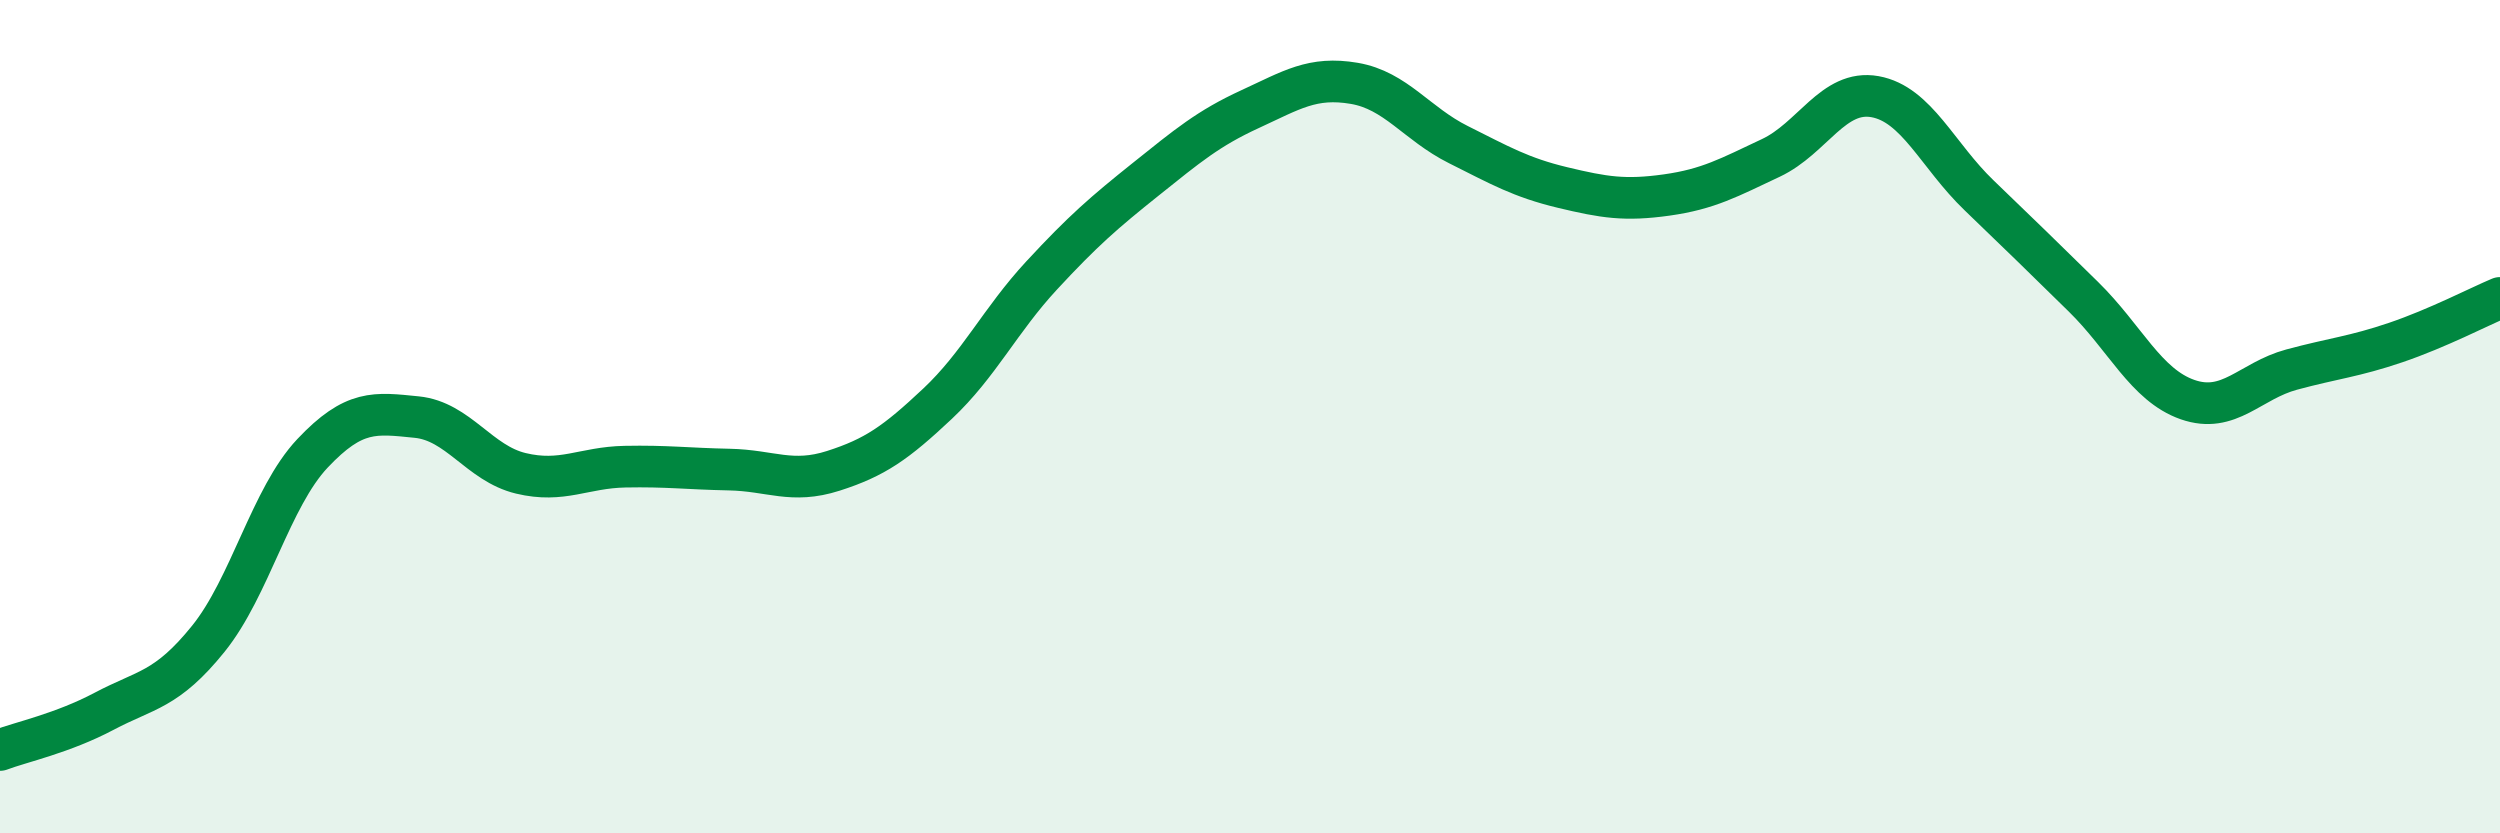 
    <svg width="60" height="20" viewBox="0 0 60 20" xmlns="http://www.w3.org/2000/svg">
      <path
        d="M 0,18 C 0.5,17.81 1.5,17.6 2.5,17.07 C 3.5,16.54 4,16.57 5,15.33 C 6,14.09 6.5,11.94 7.5,10.88 C 8.5,9.82 9,9.91 10,10.01 C 11,10.11 11.5,11.12 12.5,11.36 C 13.5,11.6 14,11.22 15,11.2 C 16,11.18 16.5,11.25 17.5,11.27 C 18.5,11.29 19,11.62 20,11.3 C 21,10.98 21.5,10.63 22.5,9.69 C 23.5,8.75 24,7.69 25,6.61 C 26,5.53 26.5,5.1 27.5,4.3 C 28.5,3.5 29,3.08 30,2.62 C 31,2.16 31.5,1.83 32.5,2 C 33.5,2.17 34,2.97 35,3.47 C 36,3.97 36.5,4.26 37.5,4.5 C 38.5,4.74 39,4.82 40,4.68 C 41,4.54 41.5,4.26 42.5,3.79 C 43.5,3.32 44,2.14 45,2.32 C 46,2.5 46.5,3.73 47.5,4.69 C 48.5,5.65 49,6.14 50,7.12 C 51,8.1 51.5,9.24 52.5,9.59 C 53.5,9.94 54,9.14 55,8.87 C 56,8.6 56.5,8.56 57.5,8.22 C 58.5,7.88 59.5,7.36 60,7.15L60 20L0 20Z"
        fill="#008740"
        opacity="0.1"
        stroke-linecap="round"
        stroke-linejoin="round"
      />
      <path
        d="M 0,18 C 0.5,17.81 1.5,17.6 2.5,17.07 C 3.5,16.54 4,16.57 5,15.33 C 6,14.09 6.5,11.94 7.5,10.88 C 8.5,9.82 9,9.91 10,10.01 C 11,10.11 11.5,11.12 12.5,11.36 C 13.5,11.6 14,11.22 15,11.2 C 16,11.18 16.5,11.25 17.5,11.27 C 18.5,11.29 19,11.62 20,11.3 C 21,10.98 21.5,10.63 22.5,9.69 C 23.5,8.75 24,7.69 25,6.61 C 26,5.53 26.5,5.1 27.5,4.3 C 28.5,3.5 29,3.08 30,2.62 C 31,2.16 31.5,1.83 32.5,2 C 33.5,2.17 34,2.97 35,3.47 C 36,3.97 36.5,4.26 37.5,4.5 C 38.5,4.74 39,4.82 40,4.68 C 41,4.54 41.5,4.26 42.5,3.79 C 43.5,3.32 44,2.14 45,2.32 C 46,2.5 46.5,3.73 47.5,4.69 C 48.5,5.65 49,6.14 50,7.12 C 51,8.1 51.5,9.24 52.5,9.59 C 53.5,9.94 54,9.14 55,8.87 C 56,8.6 56.5,8.56 57.5,8.22 C 58.5,7.88 59.5,7.36 60,7.15"
        stroke="#008740"
        stroke-width="1"
        fill="none"
        stroke-linecap="round"
        stroke-linejoin="round"
      />
    </svg>
  